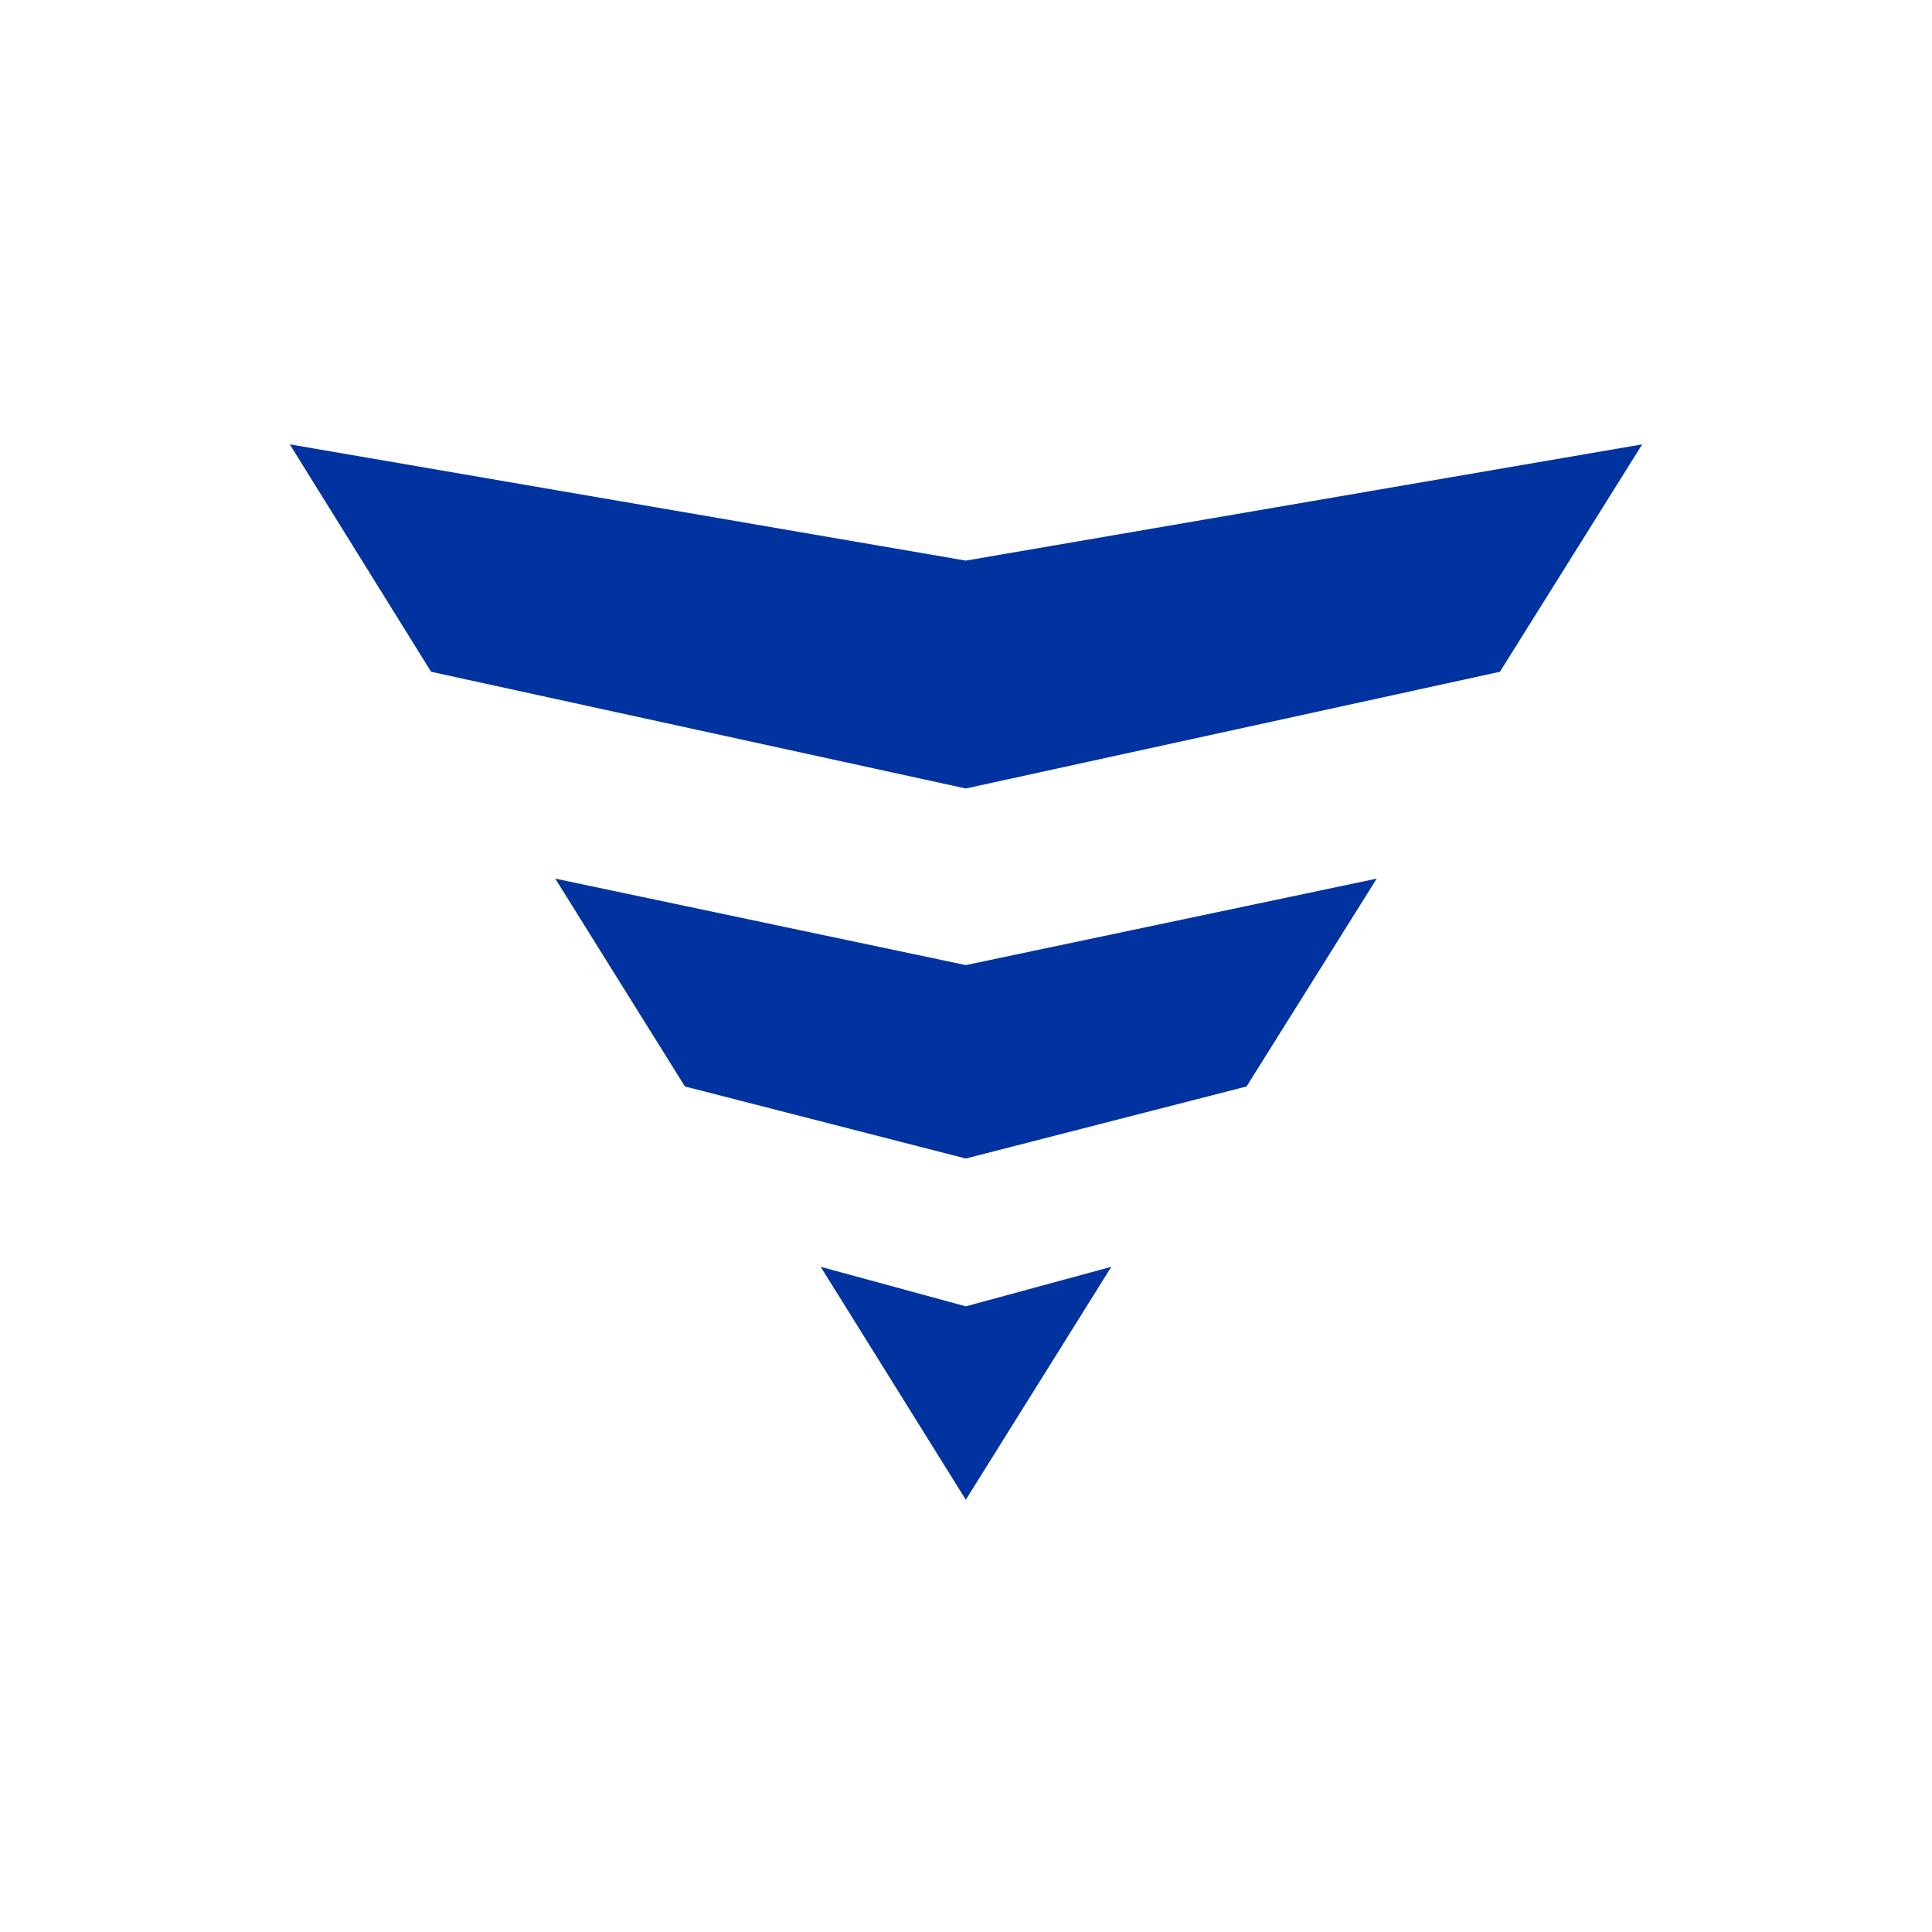 <svg xmlns="http://www.w3.org/2000/svg" viewBox="0 0 100 100"><path fill="#0033A0" d="m28.74 45.477 21.249 4.476 21.27-4.476-6.737 10.758-14.533 3.73-14.538-3.73zm21.249 32.15 7.532-12.057-7.532 2.046-7.51-2.046 7.51 12.056Zm0-48.61L15 23l7.313 11.771 27.676 6.041 27.647-6.041L85 23z"/></svg>